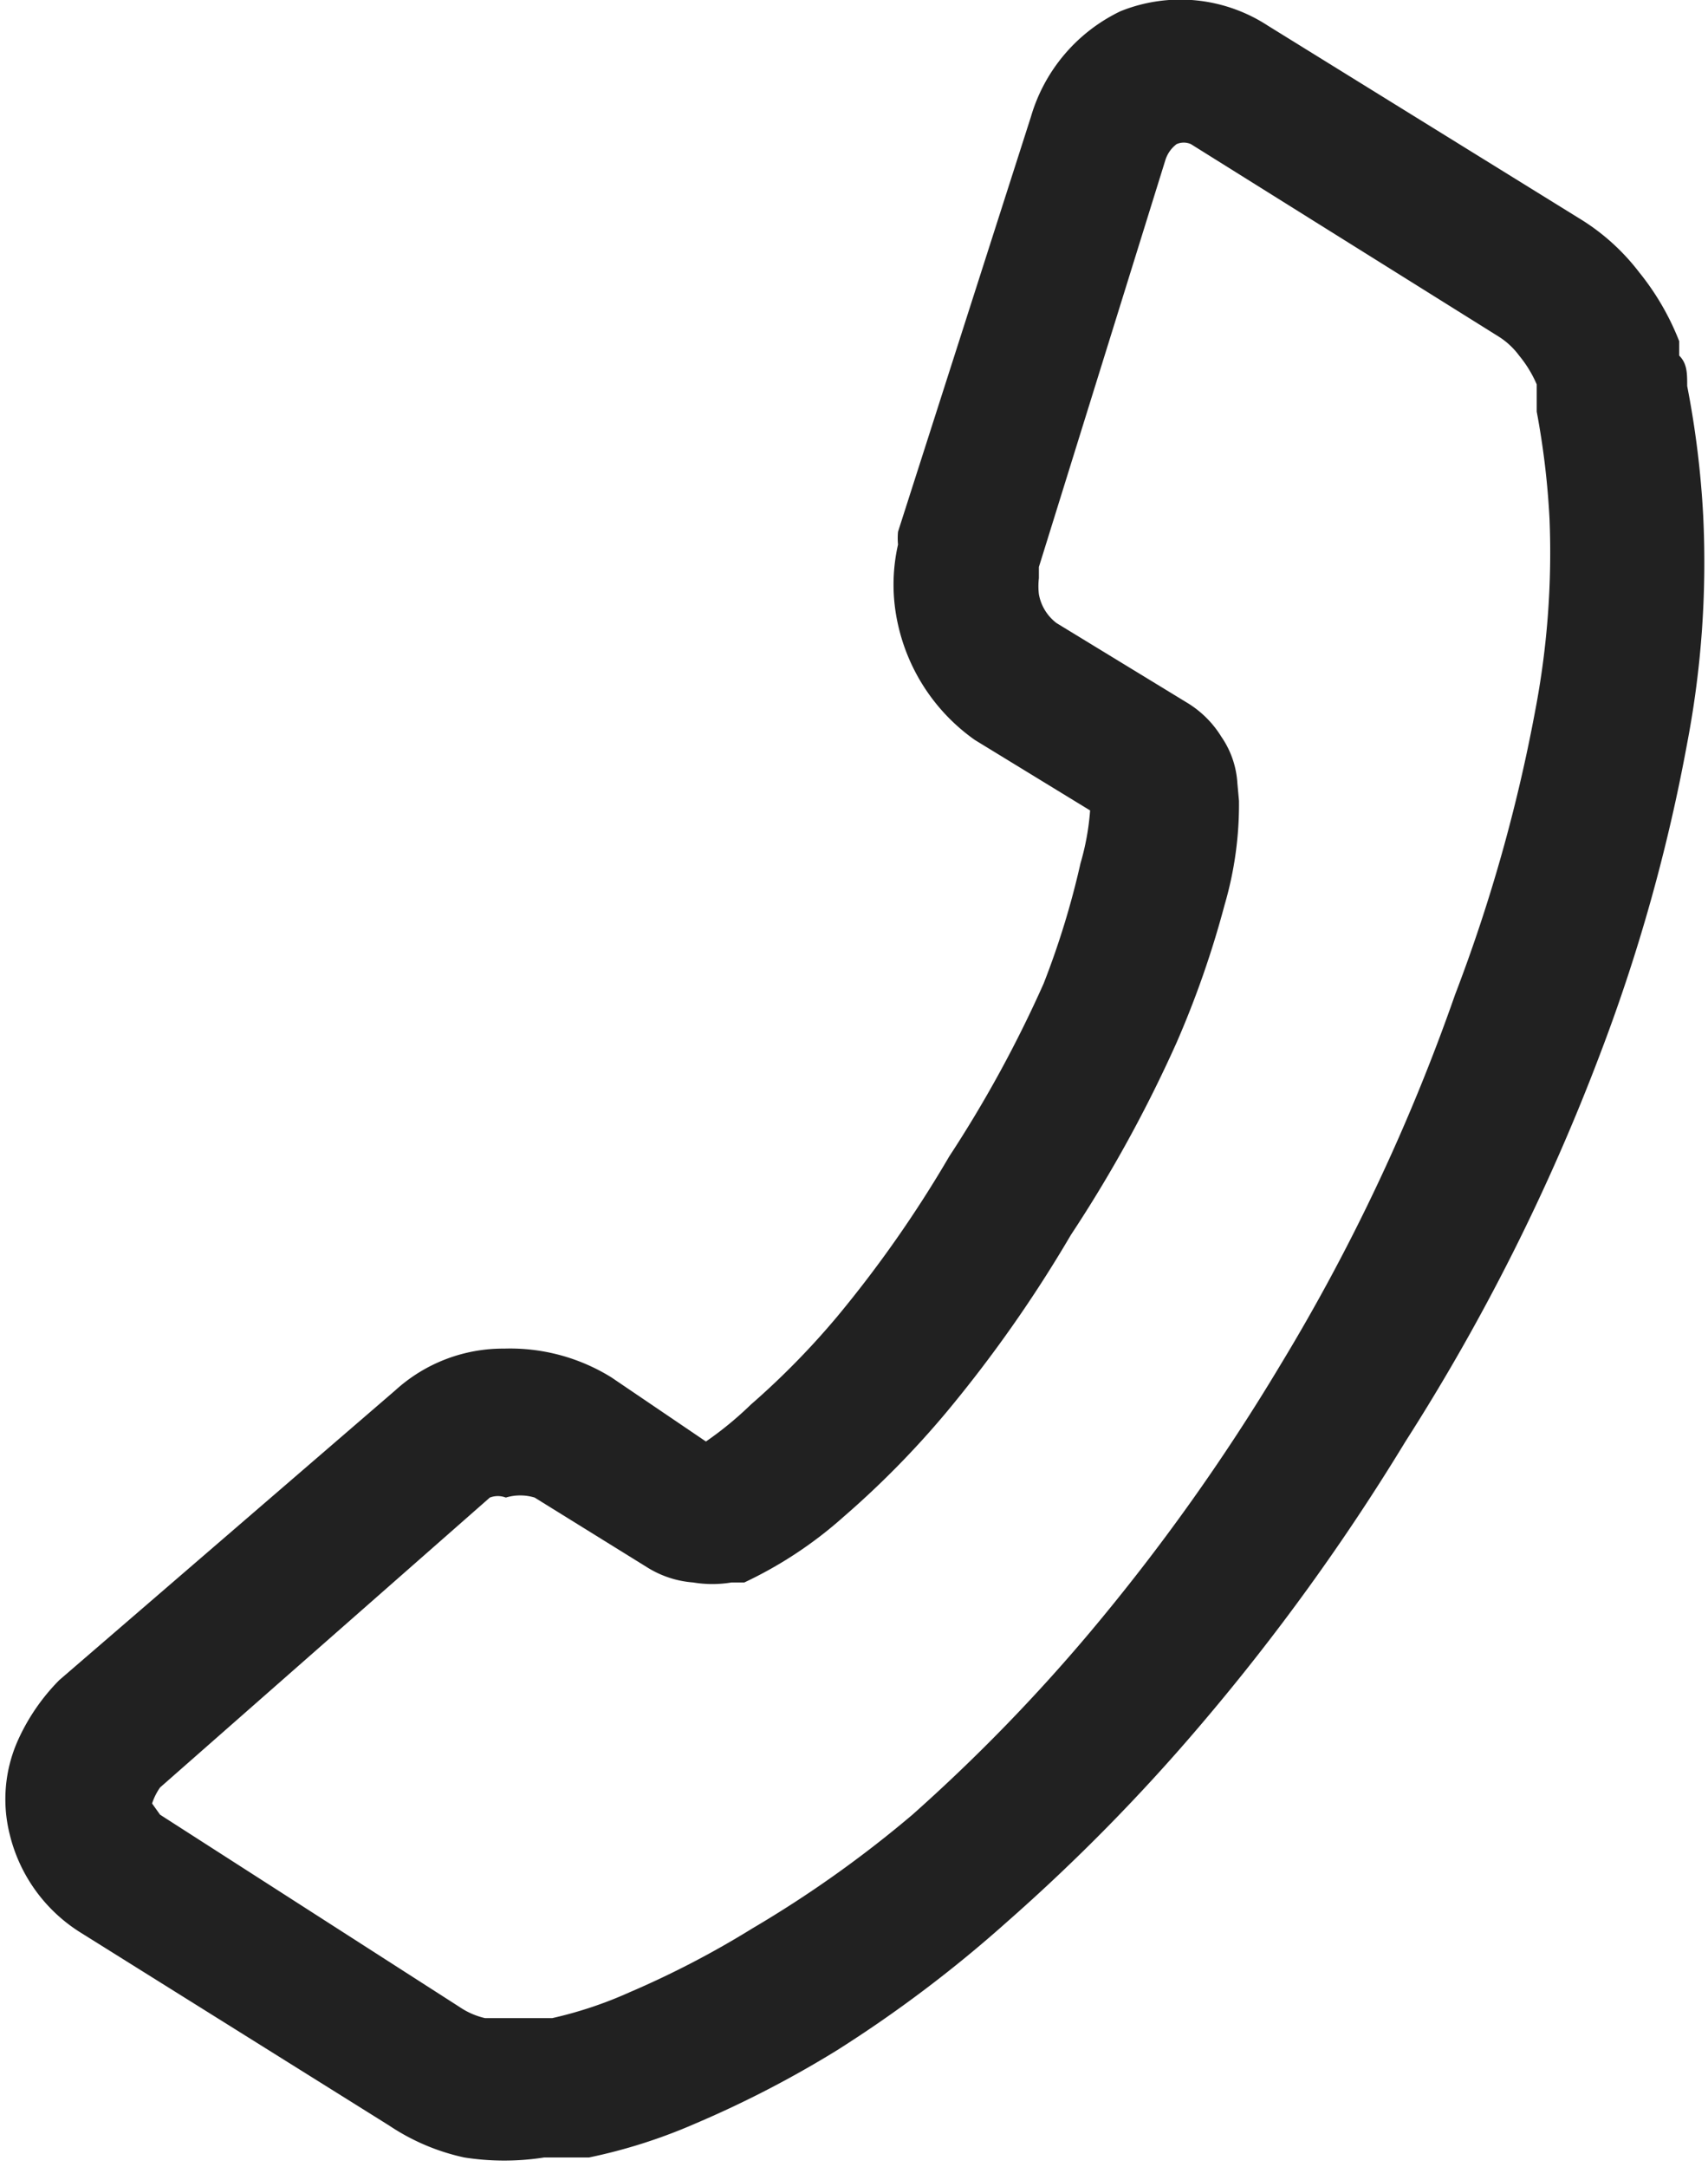 <svg id="Ebene_1" data-name="Ebene 1" xmlns="http://www.w3.org/2000/svg" viewBox="0 0 10.67 13.53"><defs><style>.cls-1{fill:#212121;}</style></defs><title>Zeichenfläche 1</title><path id="_Zusammengesetzter_Pfad_" data-name="&lt;Zusammengesetzter Pfad&gt;" class="cls-1" d="M6.52,6.14a7.62,7.62,0,0,1-.59,1.08,7.45,7.45,0,0,1-.7,1,4.93,4.93,0,0,1-.54.55A2.18,2.18,0,0,1,4.41,9L3.82,8.6a1.2,1.2,0,0,0-.67-.18,1,1,0,0,0-.68.26L.37,10.49l0,0a1.28,1.28,0,0,0-.26.38.9.9,0,0,0-.05.58,1,1,0,0,0,.45.62l1.92,1.2a1.36,1.36,0,0,0,.47.2,1.62,1.62,0,0,0,.5,0h.06l.22,0a3.36,3.36,0,0,0,.66-.21,6.64,6.64,0,0,0,.89-.46A8.07,8.07,0,0,0,6.29,12,11.88,11.88,0,0,0,7.5,10.77,13.71,13.71,0,0,0,8.78,9,13.08,13.08,0,0,0,10,6.57a11,11,0,0,0,.54-1.93,6,6,0,0,0,.1-1.42,5.86,5.86,0,0,0-.1-.81c0-.08,0-.14-.05-.19V2.13a1.62,1.62,0,0,0-.25-.43,1.36,1.36,0,0,0-.38-.34L7.92.16A1,1,0,0,0,7,.07H7a1.06,1.06,0,0,0-.56.66L5.61,3.32a.43.43,0,0,0,0,.08,1.13,1.13,0,0,0,0,.5,1.2,1.2,0,0,0,.48.72l0,0,.72.44a1.59,1.59,0,0,1-.06.33A5.19,5.19,0,0,1,6.52,6.14ZM7.73,4.89a.57.57,0,0,0-.1-.29.64.64,0,0,0-.21-.21l-.82-.5a.29.29,0,0,1-.11-.18.43.43,0,0,1,0-.1l0-.07L7.28,1A.2.2,0,0,1,7.35.9a.11.11,0,0,1,.09,0l1.92,1.2h0a.47.47,0,0,1,.13.12.74.74,0,0,1,.11.18l0,.06,0,.11a5,5,0,0,1,.08.67,5.24,5.24,0,0,1-.09,1.2,10.14,10.14,0,0,1-.5,1.77A12.23,12.23,0,0,1,8,8.52a12.88,12.88,0,0,1-1.19,1.67A11,11,0,0,1,5.7,11.33a7.19,7.19,0,0,1-1,.71,5.79,5.79,0,0,1-.77.4,2.52,2.52,0,0,1-.48.16l-.22,0-.2,0a.47.47,0,0,1-.16-.07h0L1,11.33s0,0-.05-.07A.38.38,0,0,1,1,11.16L3.06,9.35a.14.14,0,0,1,.1,0,.31.31,0,0,1,.18,0l.71.44a.63.63,0,0,0,.28.09.73.73,0,0,0,.24,0l.08,0a2.58,2.58,0,0,0,.62-.41,5.71,5.71,0,0,0,.64-.65,8.27,8.27,0,0,0,.78-1.11,8.42,8.42,0,0,0,.66-1.2,6,6,0,0,0,.3-.86A2.23,2.23,0,0,0,7.74,5Z"/></svg>